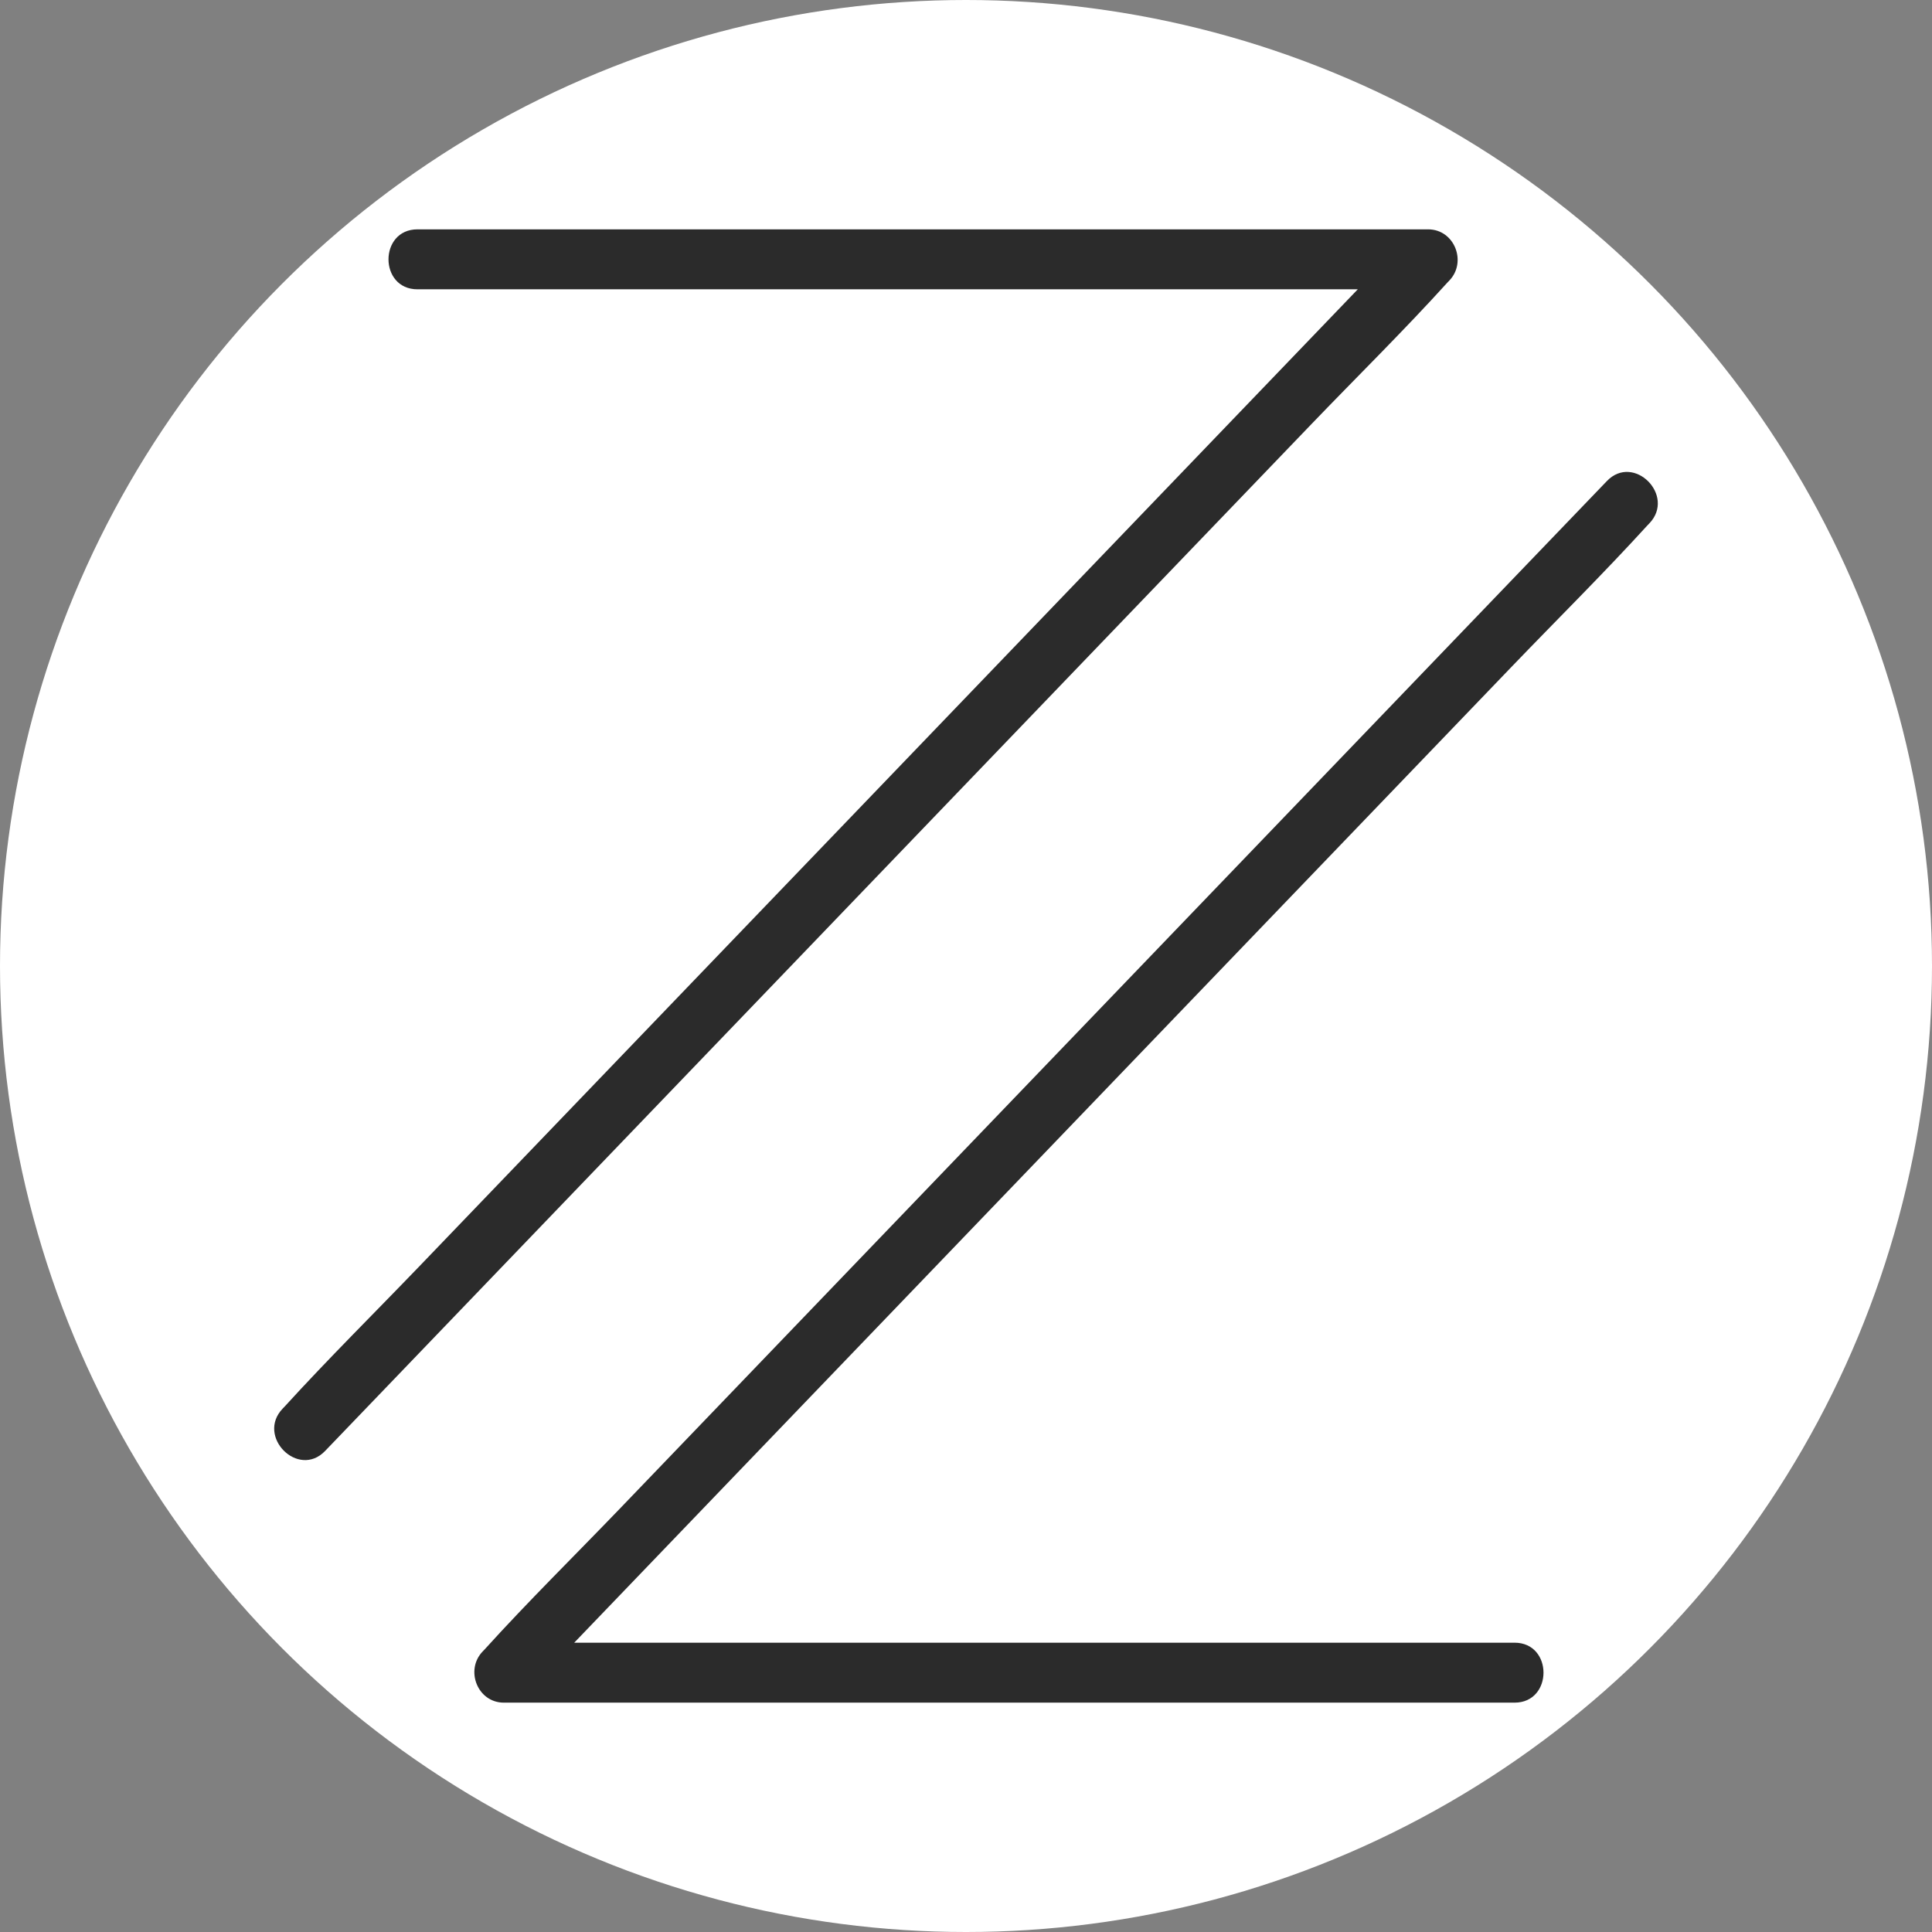 <?xml version="1.0" encoding="UTF-8"?>
<svg id="Capa_1" data-name="Capa 1" xmlns="http://www.w3.org/2000/svg" viewBox="0 0 1024 1024">
  <rect x="0" y="0" width="1024" height="1024" fill="#808080" stroke="none"/>
  <defs>
    <style>
      .cls-1 {
        fill: #2b2b2b;
      }
    </style>
  </defs>
  <circle cx="512" cy="512" r="512" fill="#FFFFFF" />
  <path class="cls-1" d="M756.94,121.56H221.26c-20.45,0-20.48,31.78,0,31.78h498.39c-11.13,11.59-22.27,23.19-33.4,34.78-47.4,49.35-94.8,98.69-142.2,148.04-57.32,59.67-114.63,119.34-171.95,179.01-49.7,51.74-99.39,103.48-149.09,155.22-24.03,25.02-48.8,49.5-72.17,75.14-.33.36-.68.7-1.01,1.05-14.17,14.75,8.27,37.26,22.47,22.47,19.82-20.63,39.64-41.27,59.46-61.9,47.4-49.35,94.8-98.69,142.2-148.04,57.32-59.67,114.63-119.34,171.95-179.01,49.7-51.74,99.39-103.48,149.09-155.22,24.02-25.01,48.89-49.44,72.17-75.14.33-.36.68-.7,1.01-1.05,9.46-9.85,2.73-27.13-11.24-27.13Z"/>
  <path class="cls-1" d="M267.06,902.44h535.68c20.45,0,20.48-31.78,0-31.78h-498.39c11.13-11.59,22.27-23.19,33.4-34.78,47.4-49.35,94.8-98.69,142.2-148.04,57.32-59.67,114.63-119.34,171.95-179.01,49.7-51.74,99.39-103.48,149.09-155.22,24.03-25.02,48.8-49.5,72.17-75.14.33-.36.68-.7,1.01-1.05,14.17-14.75-8.27-37.26-22.47-22.47-19.82,20.63-39.64,41.27-59.46,61.9-47.4,49.35-94.8,98.69-142.2,148.04-57.32,59.67-114.63,119.34-171.95,179.01-49.7,51.74-99.39,103.48-149.09,155.22-24.02,25.01-48.89,49.44-72.17,75.14-.33.36-.68.7-1.01,1.05-9.46,9.85-2.73,27.13,11.24,27.13Z"/>
</svg>